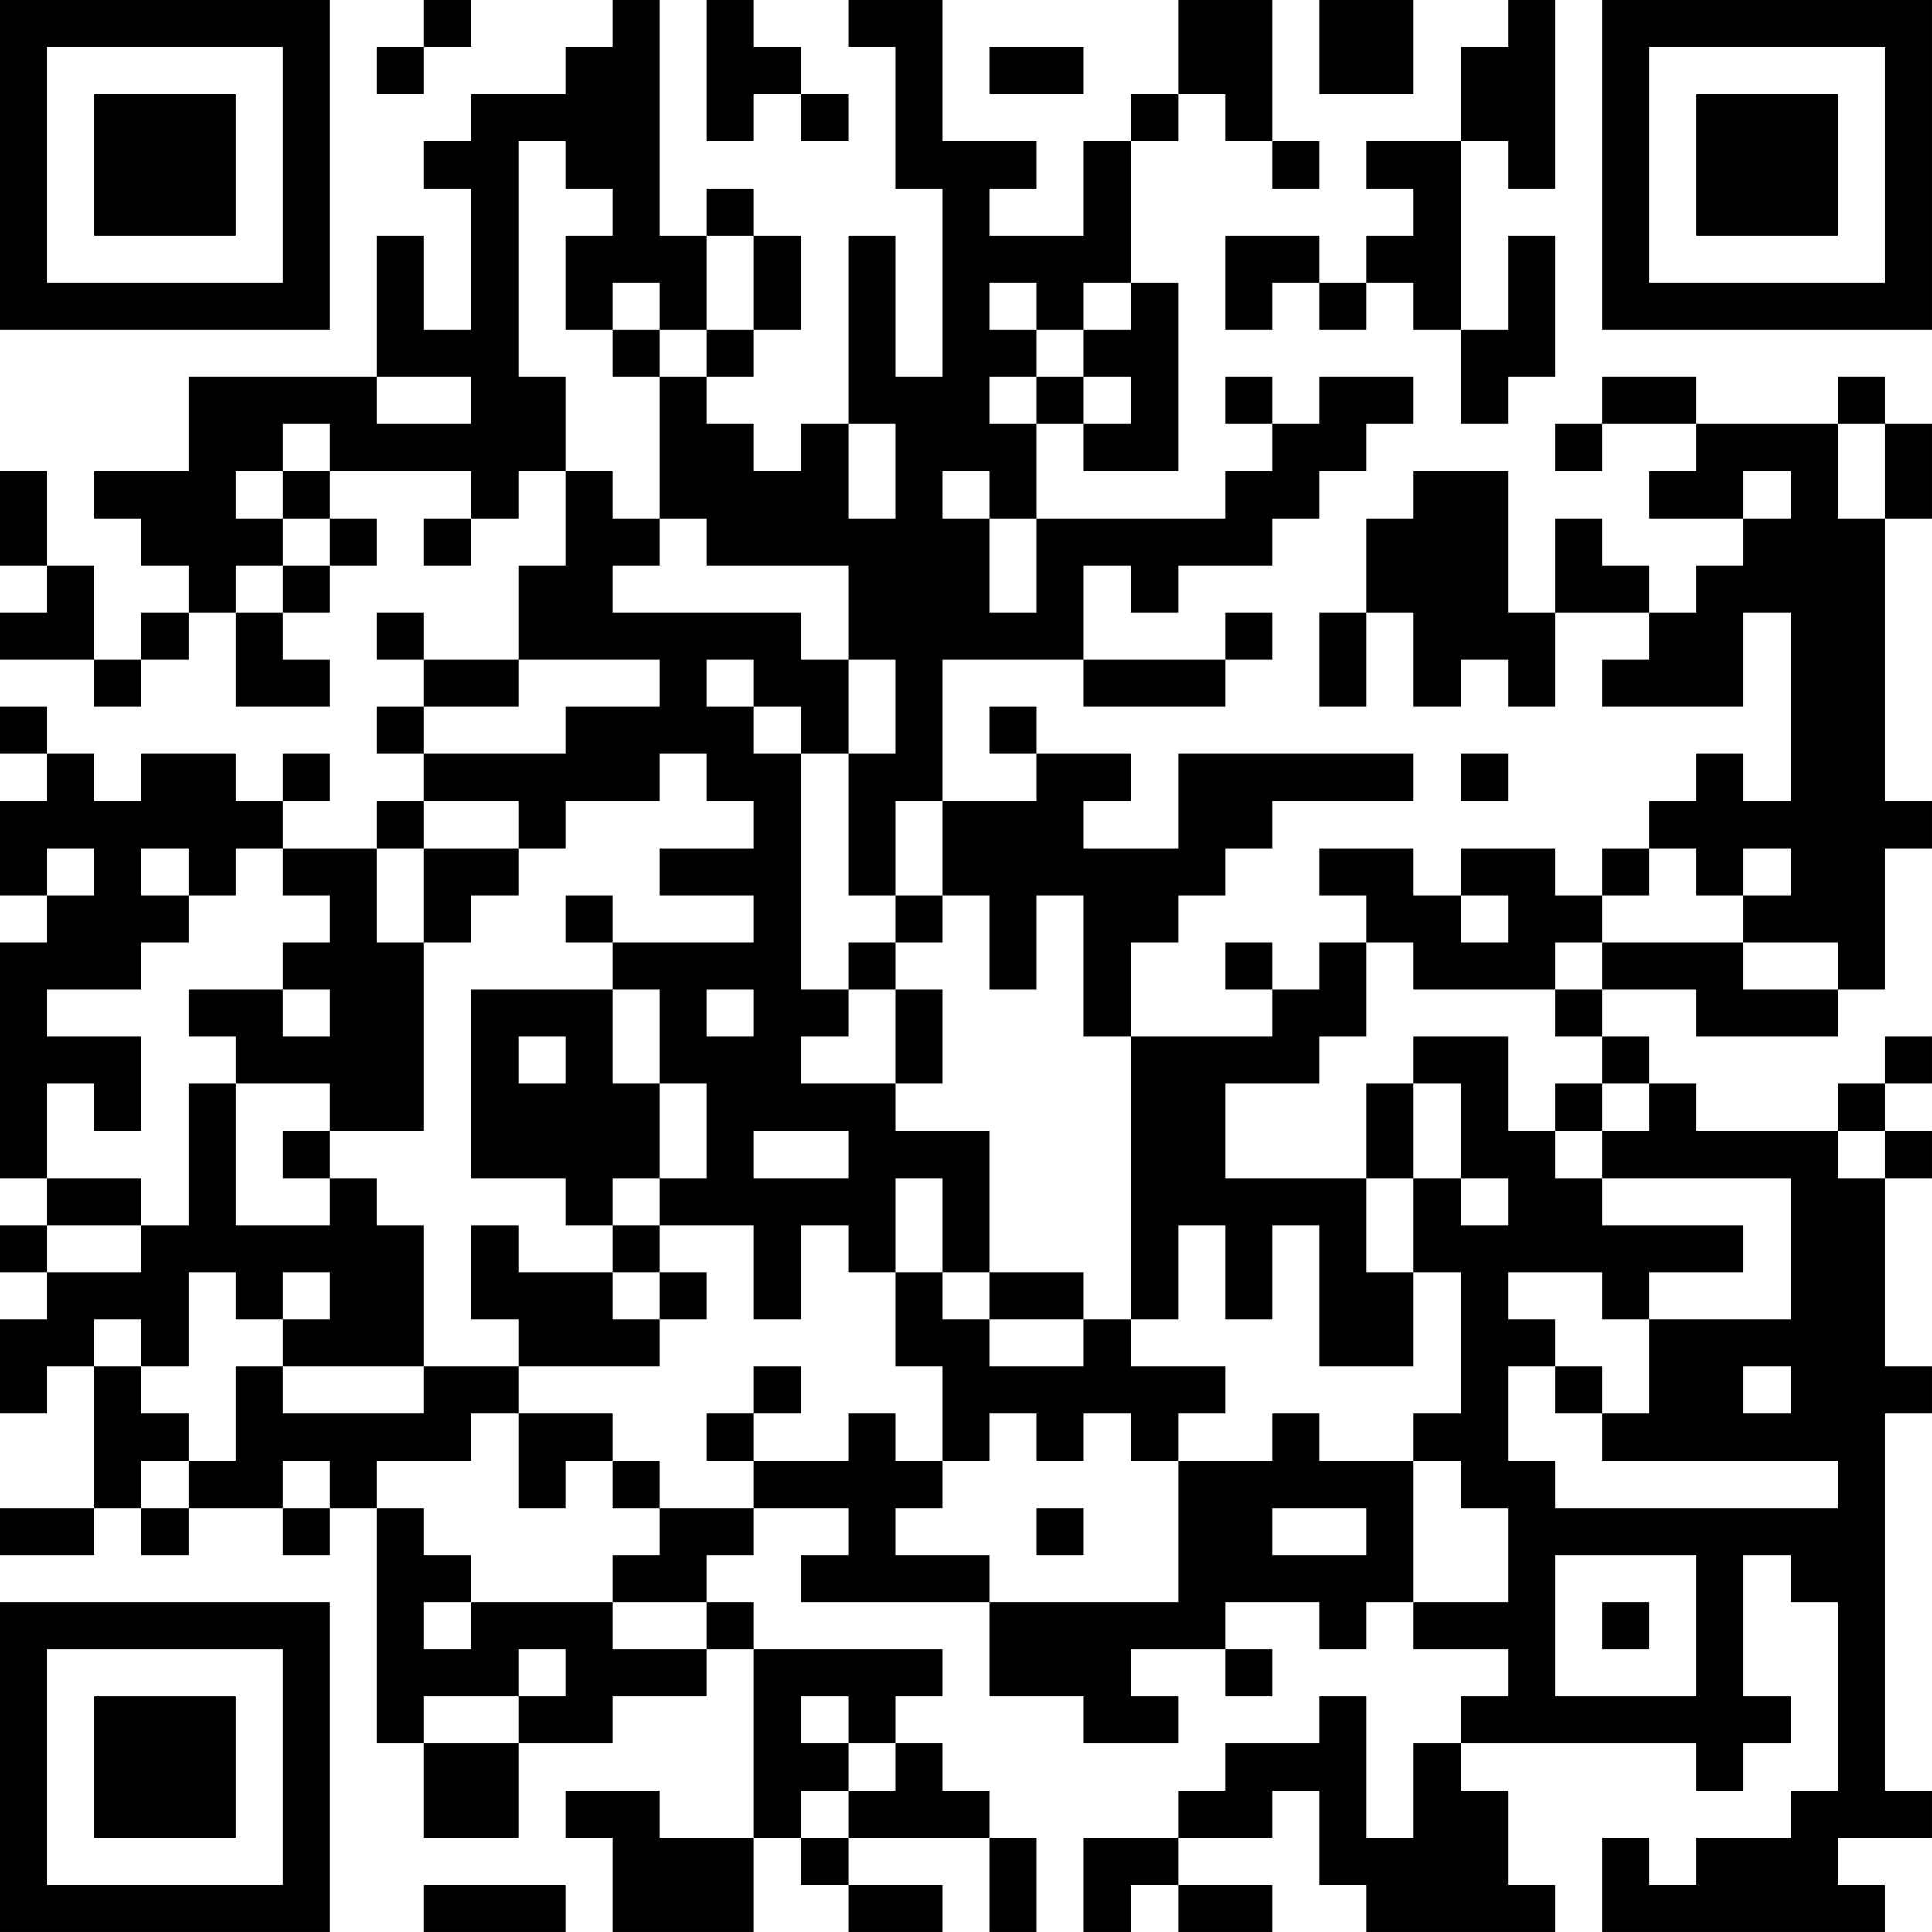 <?xml version="1.0" encoding="UTF-8"?>
<svg xmlns="http://www.w3.org/2000/svg" version="1.1" width="100" height="100" viewBox="0 0 100 100"><rect x="0" y="0" width="100" height="100" fill="#ffffff"/><g transform="scale(2.439)"><g transform="translate(0,0)"><path fill-rule="evenodd" d="M9 0L9 1L8 1L8 2L9 2L9 1L10 1L10 0ZM13 0L13 1L12 1L12 2L10 2L10 3L9 3L9 4L10 4L10 7L9 7L9 5L8 5L8 8L4 8L4 10L2 10L2 11L3 11L3 12L4 12L4 13L3 13L3 14L2 14L2 12L1 12L1 10L0 10L0 12L1 12L1 13L0 13L0 14L2 14L2 15L3 15L3 14L4 14L4 13L5 13L5 15L7 15L7 14L6 14L6 13L7 13L7 12L8 12L8 11L7 11L7 10L10 10L10 11L9 11L9 12L10 12L10 11L11 11L11 10L12 10L12 12L11 12L11 14L9 14L9 13L8 13L8 14L9 14L9 15L8 15L8 16L9 16L9 17L8 17L8 18L6 18L6 17L7 17L7 16L6 16L6 17L5 17L5 16L3 16L3 17L2 17L2 16L1 16L1 15L0 15L0 16L1 16L1 17L0 17L0 19L1 19L1 20L0 20L0 25L1 25L1 26L0 26L0 27L1 27L1 28L0 28L0 30L1 30L1 29L2 29L2 32L0 32L0 33L2 33L2 32L3 32L3 33L4 33L4 32L6 32L6 33L7 33L7 32L8 32L8 37L9 37L9 39L11 39L11 37L13 37L13 36L15 36L15 35L16 35L16 39L14 39L14 38L12 38L12 39L13 39L13 41L16 41L16 39L17 39L17 40L18 40L18 41L20 41L20 40L18 40L18 39L21 39L21 41L22 41L22 39L21 39L21 38L20 38L20 37L19 37L19 36L20 36L20 35L16 35L16 34L15 34L15 33L16 33L16 32L18 32L18 33L17 33L17 34L21 34L21 36L23 36L23 37L25 37L25 36L24 36L24 35L26 35L26 36L27 36L27 35L26 35L26 34L28 34L28 35L29 35L29 34L30 34L30 35L32 35L32 36L31 36L31 37L30 37L30 39L29 39L29 36L28 36L28 37L26 37L26 38L25 38L25 39L23 39L23 41L24 41L24 40L25 40L25 41L27 41L27 40L25 40L25 39L27 39L27 38L28 38L28 40L29 40L29 41L33 41L33 40L32 40L32 38L31 38L31 37L36 37L36 38L37 38L37 37L38 37L38 36L37 36L37 33L38 33L38 34L39 34L39 38L38 38L38 39L36 39L36 40L35 40L35 39L34 39L34 41L40 41L40 40L39 40L39 39L41 39L41 38L40 38L40 30L41 30L41 29L40 29L40 25L41 25L41 24L40 24L40 23L41 23L41 22L40 22L40 23L39 23L39 24L36 24L36 23L35 23L35 22L34 22L34 21L36 21L36 22L39 22L39 21L40 21L40 18L41 18L41 17L40 17L40 11L41 11L41 9L40 9L40 8L39 8L39 9L36 9L36 8L34 8L34 9L33 9L33 10L34 10L34 9L36 9L36 10L35 10L35 11L37 11L37 12L36 12L36 13L35 13L35 12L34 12L34 11L33 11L33 13L32 13L32 10L30 10L30 11L29 11L29 13L28 13L28 15L29 15L29 13L30 13L30 15L31 15L31 14L32 14L32 15L33 15L33 13L35 13L35 14L34 14L34 15L37 15L37 13L38 13L38 17L37 17L37 16L36 16L36 17L35 17L35 18L34 18L34 19L33 19L33 18L31 18L31 19L30 19L30 18L28 18L28 19L29 19L29 20L28 20L28 21L27 21L27 20L26 20L26 21L27 21L27 22L24 22L24 20L25 20L25 19L26 19L26 18L27 18L27 17L30 17L30 16L25 16L25 18L23 18L23 17L24 17L24 16L22 16L22 15L21 15L21 16L22 16L22 17L20 17L20 14L23 14L23 15L26 15L26 14L27 14L27 13L26 13L26 14L23 14L23 12L24 12L24 13L25 13L25 12L27 12L27 11L28 11L28 10L29 10L29 9L30 9L30 8L28 8L28 9L27 9L27 8L26 8L26 9L27 9L27 10L26 10L26 11L22 11L22 9L23 9L23 10L25 10L25 6L24 6L24 3L25 3L25 2L26 2L26 3L27 3L27 4L28 4L28 3L27 3L27 0L25 0L25 2L24 2L24 3L23 3L23 5L21 5L21 4L22 4L22 3L20 3L20 0L18 0L18 1L19 1L19 4L20 4L20 8L19 8L19 5L18 5L18 9L17 9L17 10L16 10L16 9L15 9L15 8L16 8L16 7L17 7L17 5L16 5L16 4L15 4L15 5L14 5L14 0ZM15 0L15 3L16 3L16 2L17 2L17 3L18 3L18 2L17 2L17 1L16 1L16 0ZM28 0L28 2L30 2L30 0ZM32 0L32 1L31 1L31 3L29 3L29 4L30 4L30 5L29 5L29 6L28 6L28 5L26 5L26 7L27 7L27 6L28 6L28 7L29 7L29 6L30 6L30 7L31 7L31 9L32 9L32 8L33 8L33 5L32 5L32 7L31 7L31 3L32 3L32 4L33 4L33 0ZM21 1L21 2L23 2L23 1ZM11 3L11 8L12 8L12 10L13 10L13 11L14 11L14 12L13 12L13 13L17 13L17 14L18 14L18 16L17 16L17 15L16 15L16 14L15 14L15 15L16 15L16 16L17 16L17 21L18 21L18 22L17 22L17 23L19 23L19 24L21 24L21 27L20 27L20 25L19 25L19 27L18 27L18 26L17 26L17 28L16 28L16 26L14 26L14 25L15 25L15 23L14 23L14 21L13 21L13 20L16 20L16 19L14 19L14 18L16 18L16 17L15 17L15 16L14 16L14 17L12 17L12 18L11 18L11 17L9 17L9 18L8 18L8 20L9 20L9 24L7 24L7 23L5 23L5 22L4 22L4 21L6 21L6 22L7 22L7 21L6 21L6 20L7 20L7 19L6 19L6 18L5 18L5 19L4 19L4 18L3 18L3 19L4 19L4 20L3 20L3 21L1 21L1 22L3 22L3 24L2 24L2 23L1 23L1 25L3 25L3 26L1 26L1 27L3 27L3 26L4 26L4 23L5 23L5 26L7 26L7 25L8 25L8 26L9 26L9 29L6 29L6 28L7 28L7 27L6 27L6 28L5 28L5 27L4 27L4 29L3 29L3 28L2 28L2 29L3 29L3 30L4 30L4 31L3 31L3 32L4 32L4 31L5 31L5 29L6 29L6 30L9 30L9 29L11 29L11 30L10 30L10 31L8 31L8 32L9 32L9 33L10 33L10 34L9 34L9 35L10 35L10 34L13 34L13 35L15 35L15 34L13 34L13 33L14 33L14 32L16 32L16 31L18 31L18 30L19 30L19 31L20 31L20 32L19 32L19 33L21 33L21 34L25 34L25 31L27 31L27 30L28 30L28 31L30 31L30 34L32 34L32 32L31 32L31 31L30 31L30 30L31 30L31 27L30 27L30 25L31 25L31 26L32 26L32 25L31 25L31 23L30 23L30 22L32 22L32 24L33 24L33 25L34 25L34 26L37 26L37 27L35 27L35 28L34 28L34 27L32 27L32 28L33 28L33 29L32 29L32 31L33 31L33 32L39 32L39 31L34 31L34 30L35 30L35 28L38 28L38 25L34 25L34 24L35 24L35 23L34 23L34 22L33 22L33 21L34 21L34 20L37 20L37 21L39 21L39 20L37 20L37 19L38 19L38 18L37 18L37 19L36 19L36 18L35 18L35 19L34 19L34 20L33 20L33 21L30 21L30 20L29 20L29 22L28 22L28 23L26 23L26 25L29 25L29 27L30 27L30 29L28 29L28 26L27 26L27 28L26 28L26 26L25 26L25 28L24 28L24 22L23 22L23 19L22 19L22 21L21 21L21 19L20 19L20 17L19 17L19 19L18 19L18 16L19 16L19 14L18 14L18 12L15 12L15 11L14 11L14 8L15 8L15 7L16 7L16 5L15 5L15 7L14 7L14 6L13 6L13 7L12 7L12 5L13 5L13 4L12 4L12 3ZM21 6L21 7L22 7L22 8L21 8L21 9L22 9L22 8L23 8L23 9L24 9L24 8L23 8L23 7L24 7L24 6L23 6L23 7L22 7L22 6ZM13 7L13 8L14 8L14 7ZM8 8L8 9L10 9L10 8ZM6 9L6 10L5 10L5 11L6 11L6 12L5 12L5 13L6 13L6 12L7 12L7 11L6 11L6 10L7 10L7 9ZM18 9L18 11L19 11L19 9ZM39 9L39 11L40 11L40 9ZM20 10L20 11L21 11L21 13L22 13L22 11L21 11L21 10ZM37 10L37 11L38 11L38 10ZM11 14L11 15L9 15L9 16L12 16L12 15L14 15L14 14ZM31 16L31 17L32 17L32 16ZM1 18L1 19L2 19L2 18ZM9 18L9 20L10 20L10 19L11 19L11 18ZM12 19L12 20L13 20L13 19ZM19 19L19 20L18 20L18 21L19 21L19 23L20 23L20 21L19 21L19 20L20 20L20 19ZM31 19L31 20L32 20L32 19ZM10 21L10 25L12 25L12 26L13 26L13 27L11 27L11 26L10 26L10 28L11 28L11 29L14 29L14 28L15 28L15 27L14 27L14 26L13 26L13 25L14 25L14 23L13 23L13 21ZM15 21L15 22L16 22L16 21ZM11 22L11 23L12 23L12 22ZM29 23L29 25L30 25L30 23ZM33 23L33 24L34 24L34 23ZM6 24L6 25L7 25L7 24ZM16 24L16 25L18 25L18 24ZM39 24L39 25L40 25L40 24ZM13 27L13 28L14 28L14 27ZM19 27L19 29L20 29L20 31L21 31L21 30L22 30L22 31L23 31L23 30L24 30L24 31L25 31L25 30L26 30L26 29L24 29L24 28L23 28L23 27L21 27L21 28L20 28L20 27ZM21 28L21 29L23 29L23 28ZM16 29L16 30L15 30L15 31L16 31L16 30L17 30L17 29ZM33 29L33 30L34 30L34 29ZM37 29L37 30L38 30L38 29ZM11 30L11 32L12 32L12 31L13 31L13 32L14 32L14 31L13 31L13 30ZM6 31L6 32L7 32L7 31ZM22 32L22 33L23 33L23 32ZM27 32L27 33L29 33L29 32ZM33 33L33 36L36 36L36 33ZM34 34L34 35L35 35L35 34ZM11 35L11 36L9 36L9 37L11 37L11 36L12 36L12 35ZM17 36L17 37L18 37L18 38L17 38L17 39L18 39L18 38L19 38L19 37L18 37L18 36ZM9 40L9 41L12 41L12 40ZM0 0L0 7L7 7L7 0ZM1 1L1 6L6 6L6 1ZM2 2L2 5L5 5L5 2ZM34 0L34 7L41 7L41 0ZM35 1L35 6L40 6L40 1ZM36 2L36 5L39 5L39 2ZM0 34L0 41L7 41L7 34ZM1 35L1 40L6 40L6 35ZM2 36L2 39L5 39L5 36Z" fill="#000000"/></g></g></svg>
